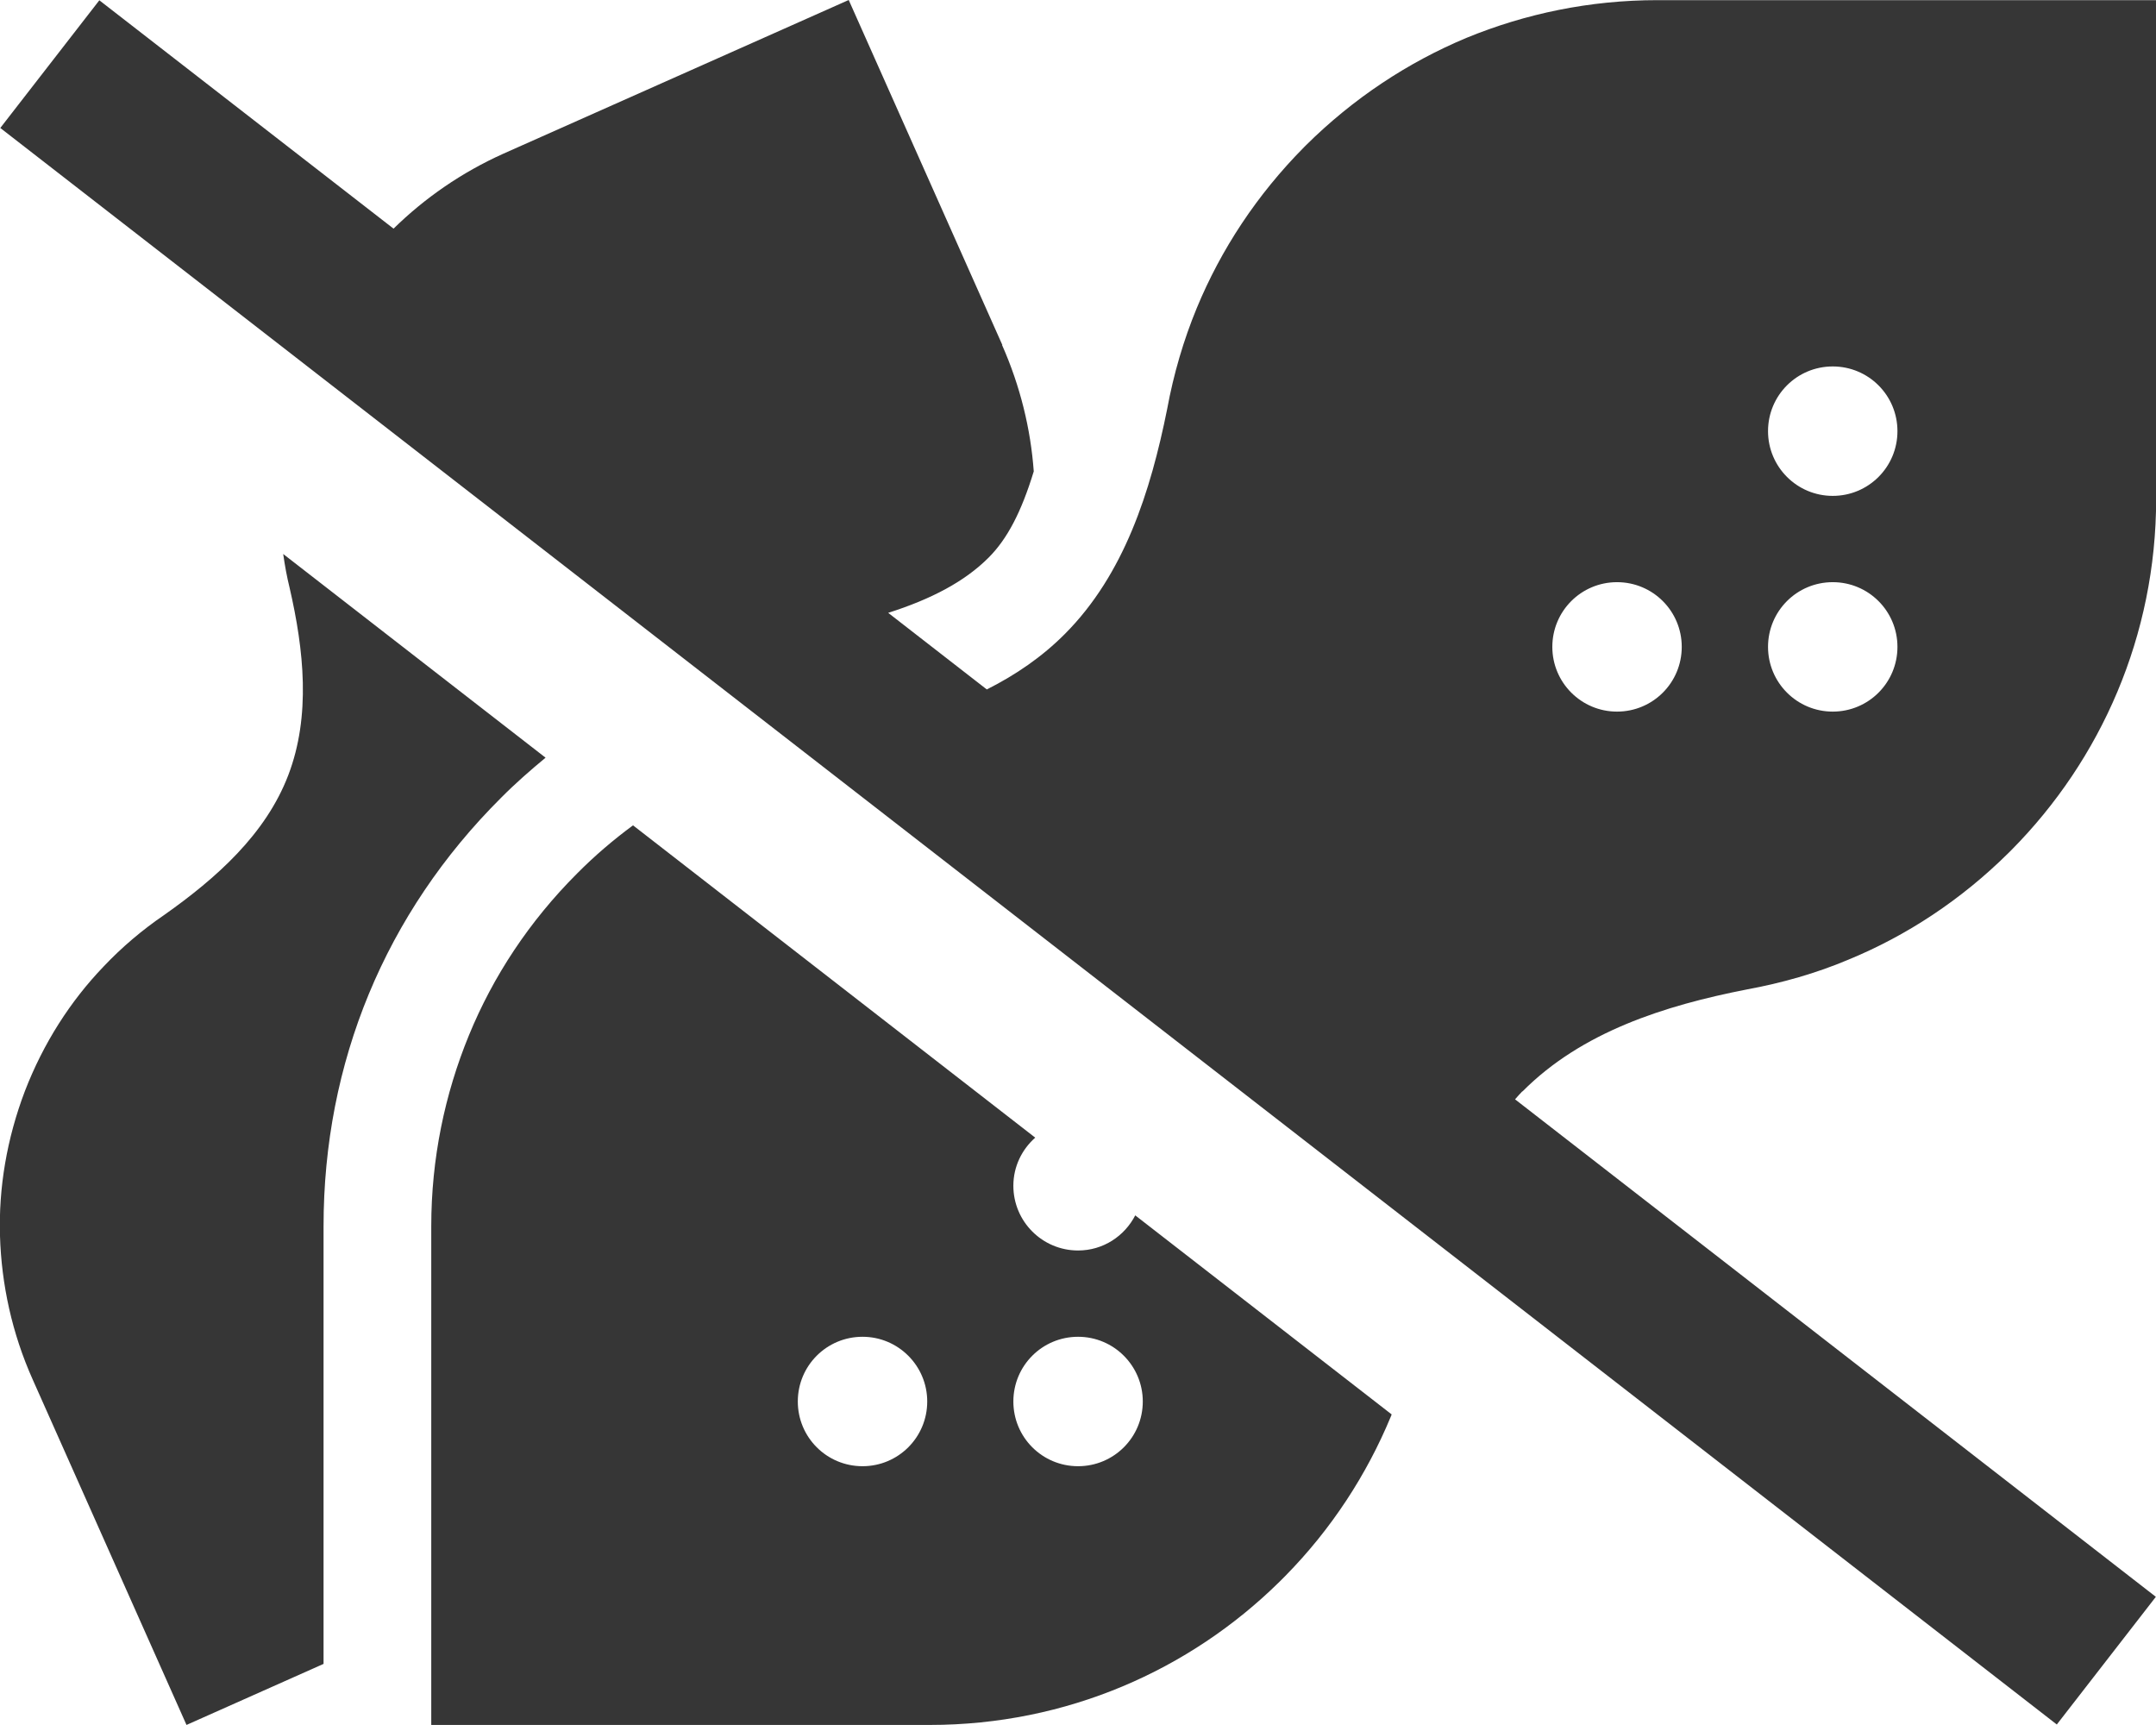 <?xml version="1.0" encoding="UTF-8"?><svg id="Layer_2" xmlns="http://www.w3.org/2000/svg" viewBox="0 0 146.93 117.54"><defs><style>.cls-1{fill:#363636;}</style></defs><g id="Layer_1-2"><path id="peanuts-icon-new" class="cls-1" d="M34.15,54.36c-7.9,7.87-12.1,18.04-12.1,29.2v29.82l-9.34,4.16-10.47-23.51C.81,90.84.1,87.51,0,84.23s.46-6.63,1.7-9.89c1.26-3.26,3.1-6.13,5.37-8.49,1.24-1.31,2.62-2.48,4.13-3.51,3.54-2.5,6.91-5.49,8.45-9.53,1.54-4.04,1.06-8.52.09-12.74-.19-.77-.33-1.54-.44-2.32l17.88,13.88c-1.04.86-2.07,1.76-3.04,2.74ZM77.37,82.82l17.47,13.56c-.02.06-.04.12-.07.18-1.63,3.92-4.02,7.62-7.18,10.83-.14.14-.25.25-.39.39-6.13,6.04-14.53,9.76-23.83,9.76H29.39v-33.98c0-4.61.92-9,2.57-13.02,1.65-4.02,4.11-7.76,7.37-11.02,1.2-1.21,2.48-2.3,3.81-3.28l27.41,21.28c-.91.81-1.49,1.97-1.49,3.28,0,2.43,1.97,4.41,4.41,4.41,1.71,0,3.17-.98,3.9-2.4ZM63.19,95.5c0-2.43-1.97-4.41-4.41-4.41s-4.41,1.97-4.41,4.41,1.97,4.41,4.41,4.41,4.41-1.97,4.41-4.41ZM77.88,95.5c0-2.43-1.97-4.41-4.41-4.41s-4.41,1.97-4.41,4.41,1.97,4.41,4.41,4.41,4.41-1.97,4.41-4.41ZM103.75,74.36c-.18.18-.34.37-.5.55l43.67,33.9-6.75,8.7L.02,8.72,6.77.02l20.05,15.56c2.12-2.08,4.64-3.83,7.49-5.11L57.84,0l10.47,23.51h-.02c1.24,2.8,1.95,5.72,2.16,8.61-.85,2.78-1.81,4.61-3.08,5.88-1.64,1.64-3.92,2.83-6.84,3.76l6.72,5.22c1.95-.98,3.76-2.21,5.33-3.79,4.04-4.06,5.83-9.69,6.96-15.31.44-2.39,1.12-4.71,2.02-6.89,1.65-3.99,4.09-7.71,7.32-10.97l.09-.09c3.26-3.24,7-5.69,10.97-7.35,4.02-1.65,8.4-2.57,13.02-2.57h33.98v33.98c0,9.32-3.76,17.77-9.85,23.92l-.21.21c-3.24,3.21-6.96,5.65-10.93,7.28-2.18.92-4.5,1.58-6.89,2.02-5.62,1.1-11.27,2.89-15.31,6.96ZM120.49,29.38c0,2.43,1.97,4.41,4.41,4.41s4.41-1.97,4.41-4.41-1.97-4.41-4.41-4.41-4.41,1.97-4.41,4.41ZM120.49,44.08c0,2.43,1.97,4.41,4.41,4.41s4.41-1.97,4.41-4.41-1.97-4.41-4.41-4.41-4.41,1.97-4.41,4.41ZM105.79,44.08c0,2.43,1.97,4.41,4.41,4.41s4.41-1.97,4.41-4.41-1.97-4.41-4.41-4.41-4.41,1.97-4.41,4.41Z"/></g></svg>